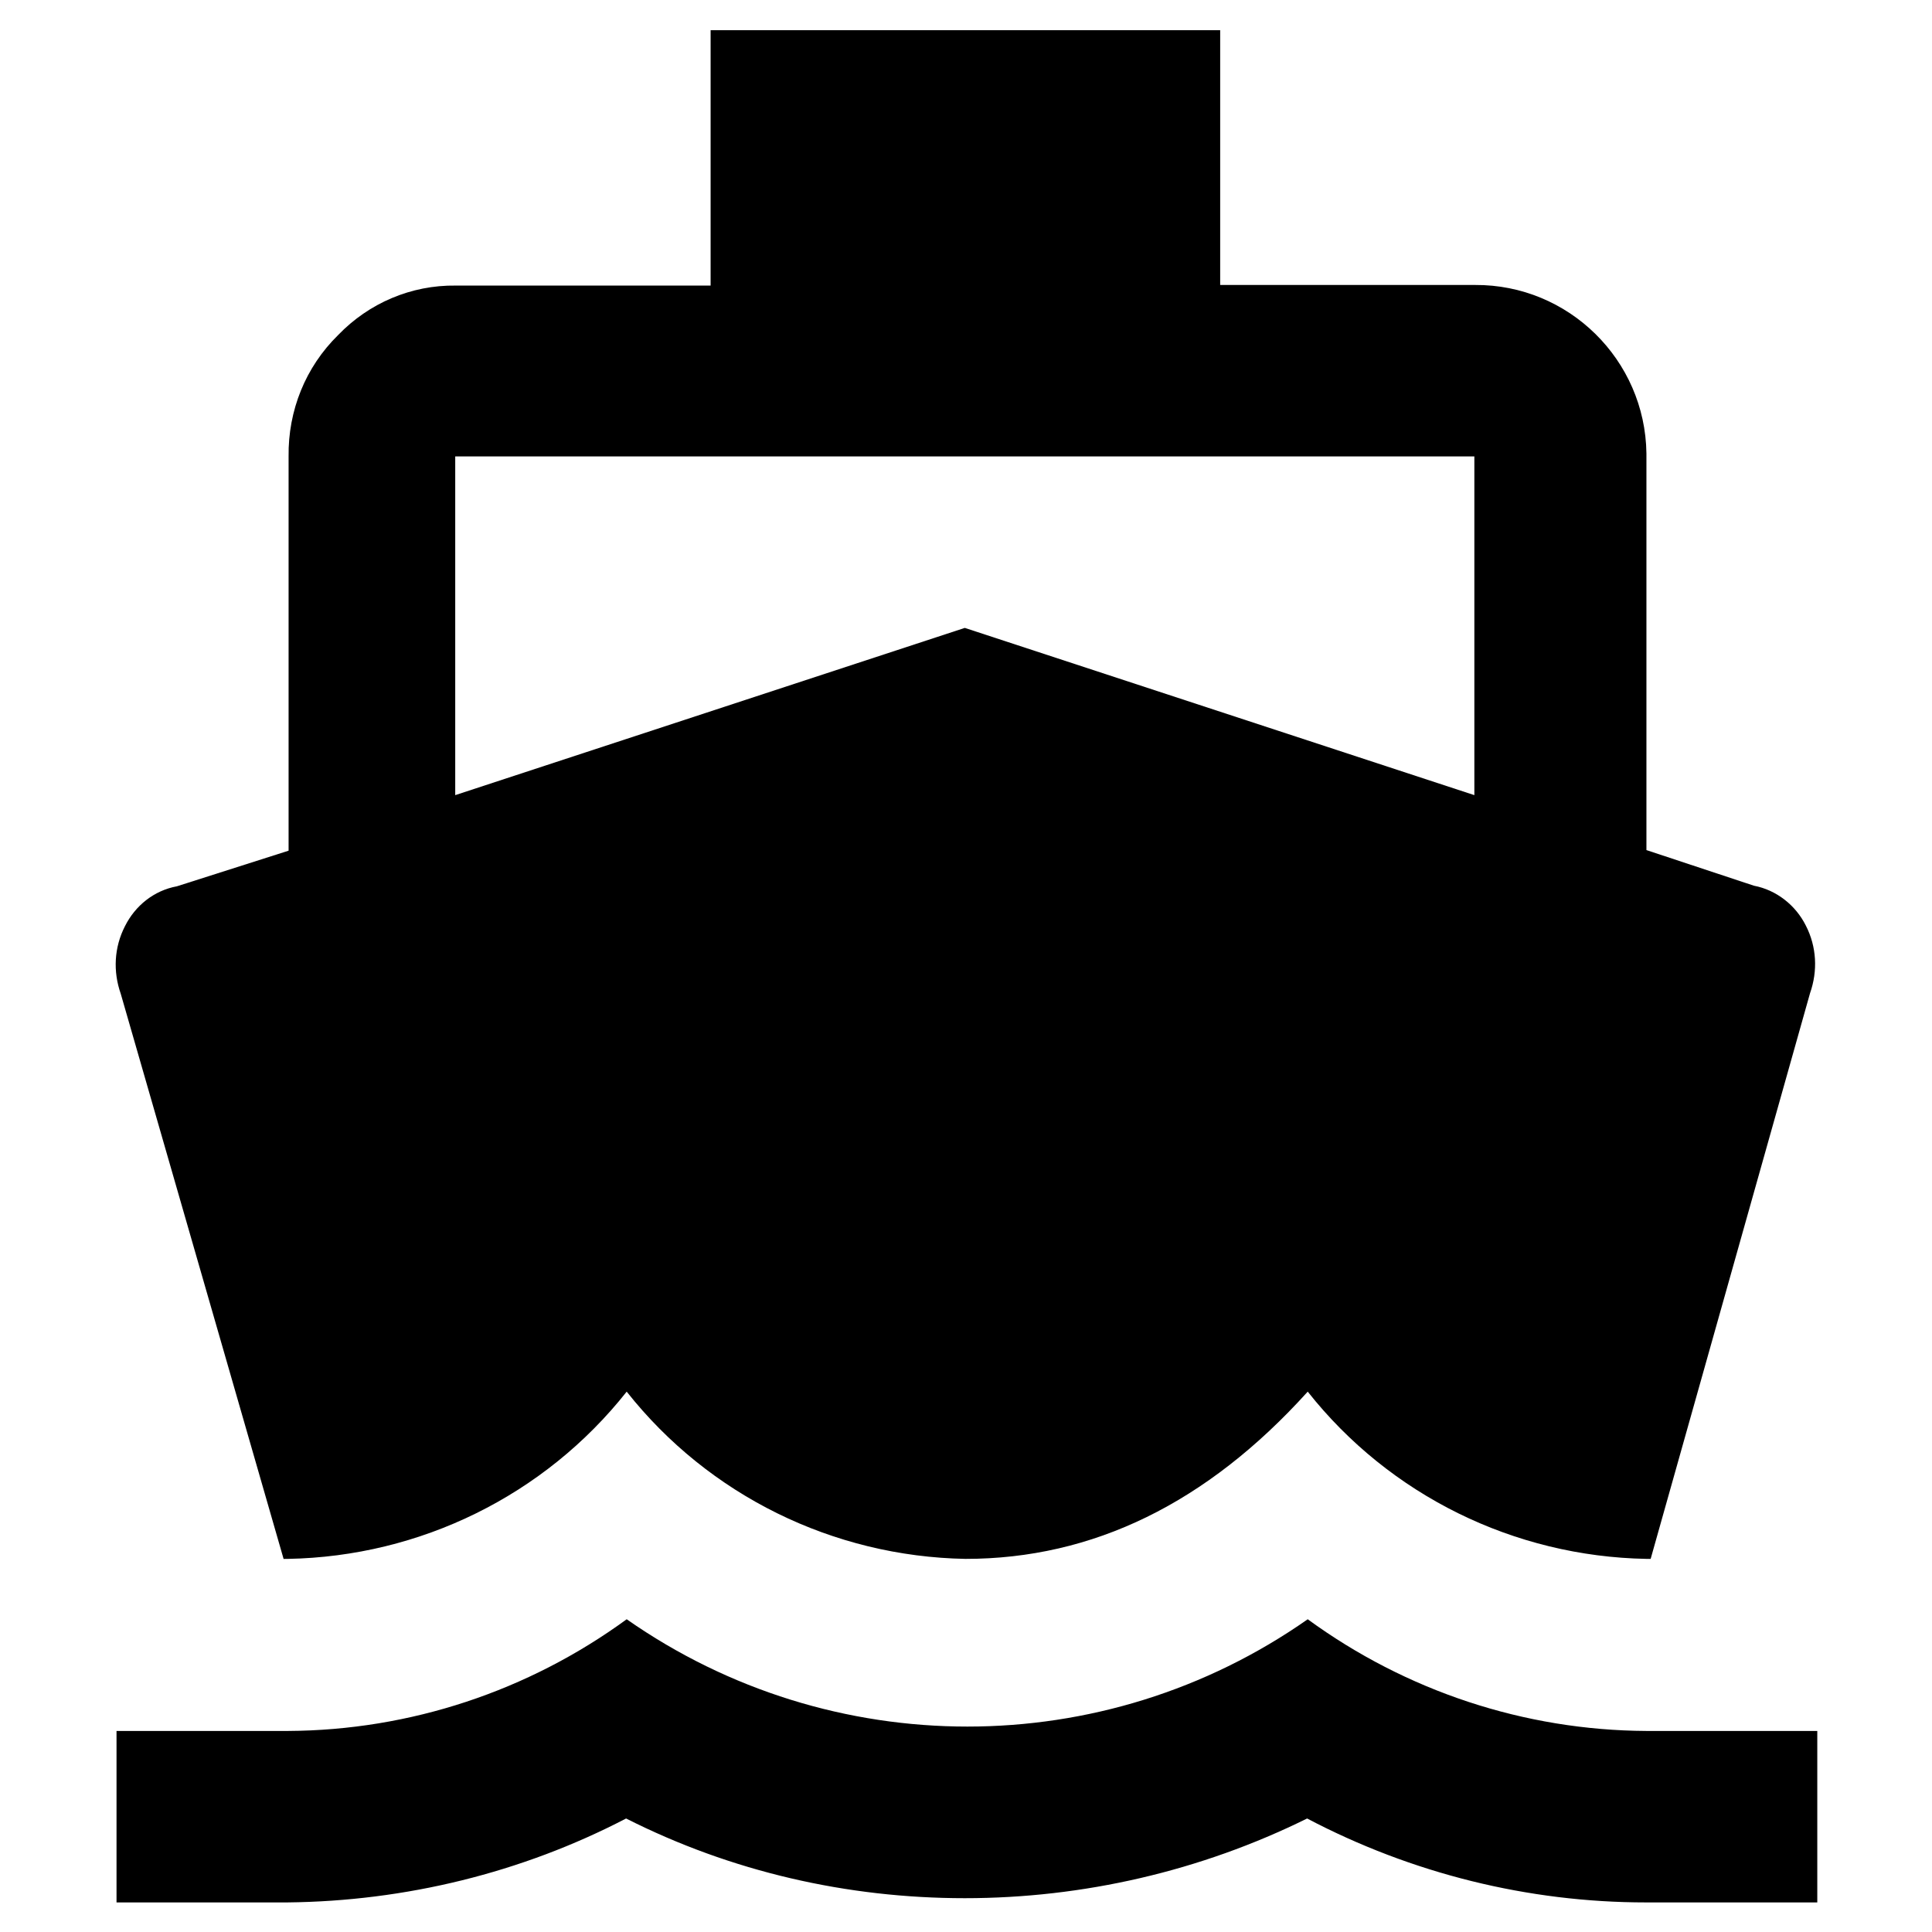 <?xml version="1.0" encoding="UTF-8"?><svg id="Layer_1" xmlns="http://www.w3.org/2000/svg" viewBox="0 0 32 32"><defs><style>.cls-1{fill:none;}.cls-1,.cls-2{stroke-width:0px;}</style></defs><g id="boat"><path id="Path_286" class="cls-2" d="M27.26,28.67h2.84v2.84h-2.84c-1.95,0-3.88-.48-5.61-1.39-1.76.87-3.71,1.32-5.67,1.32-1.95,0-3.87-.44-5.61-1.32-1.73.9-3.66,1.37-5.61,1.39H1.93v-2.84h2.84c2.02-.01,3.98-.66,5.61-1.85,3.39,2.37,7.9,2.37,11.28,0,1.63,1.19,3.59,1.84,5.61,1.85ZM4.7,25.83l-2.7-9.37c-.13-.37-.11-.77.07-1.12.17-.34.48-.59.86-.66l1.85-.59v-6.53c-.01-.76.28-1.48.82-2.01.51-.53,1.21-.83,1.95-.82h4.22V.5h8.44v4.22h4.22c1.55-.01,2.82,1.24,2.84,2.79,0,.01,0,.03,0,.04v6.53l1.78.59c.37.07.69.32.86.66.18.35.2.75.07,1.12l-2.64,9.37h-.07c-2.19-.04-4.25-1.05-5.61-2.77-1.67,1.85-3.56,2.77-5.67,2.77-2.19-.04-4.25-1.05-5.61-2.77-1.36,1.72-3.42,2.73-5.61,2.77h-.07ZM7.54,7.56v5.61l8.44-2.77,8.44,2.77v-5.61H7.54Z"/></g><rect class="cls-1" width="32" height="32"/></svg>